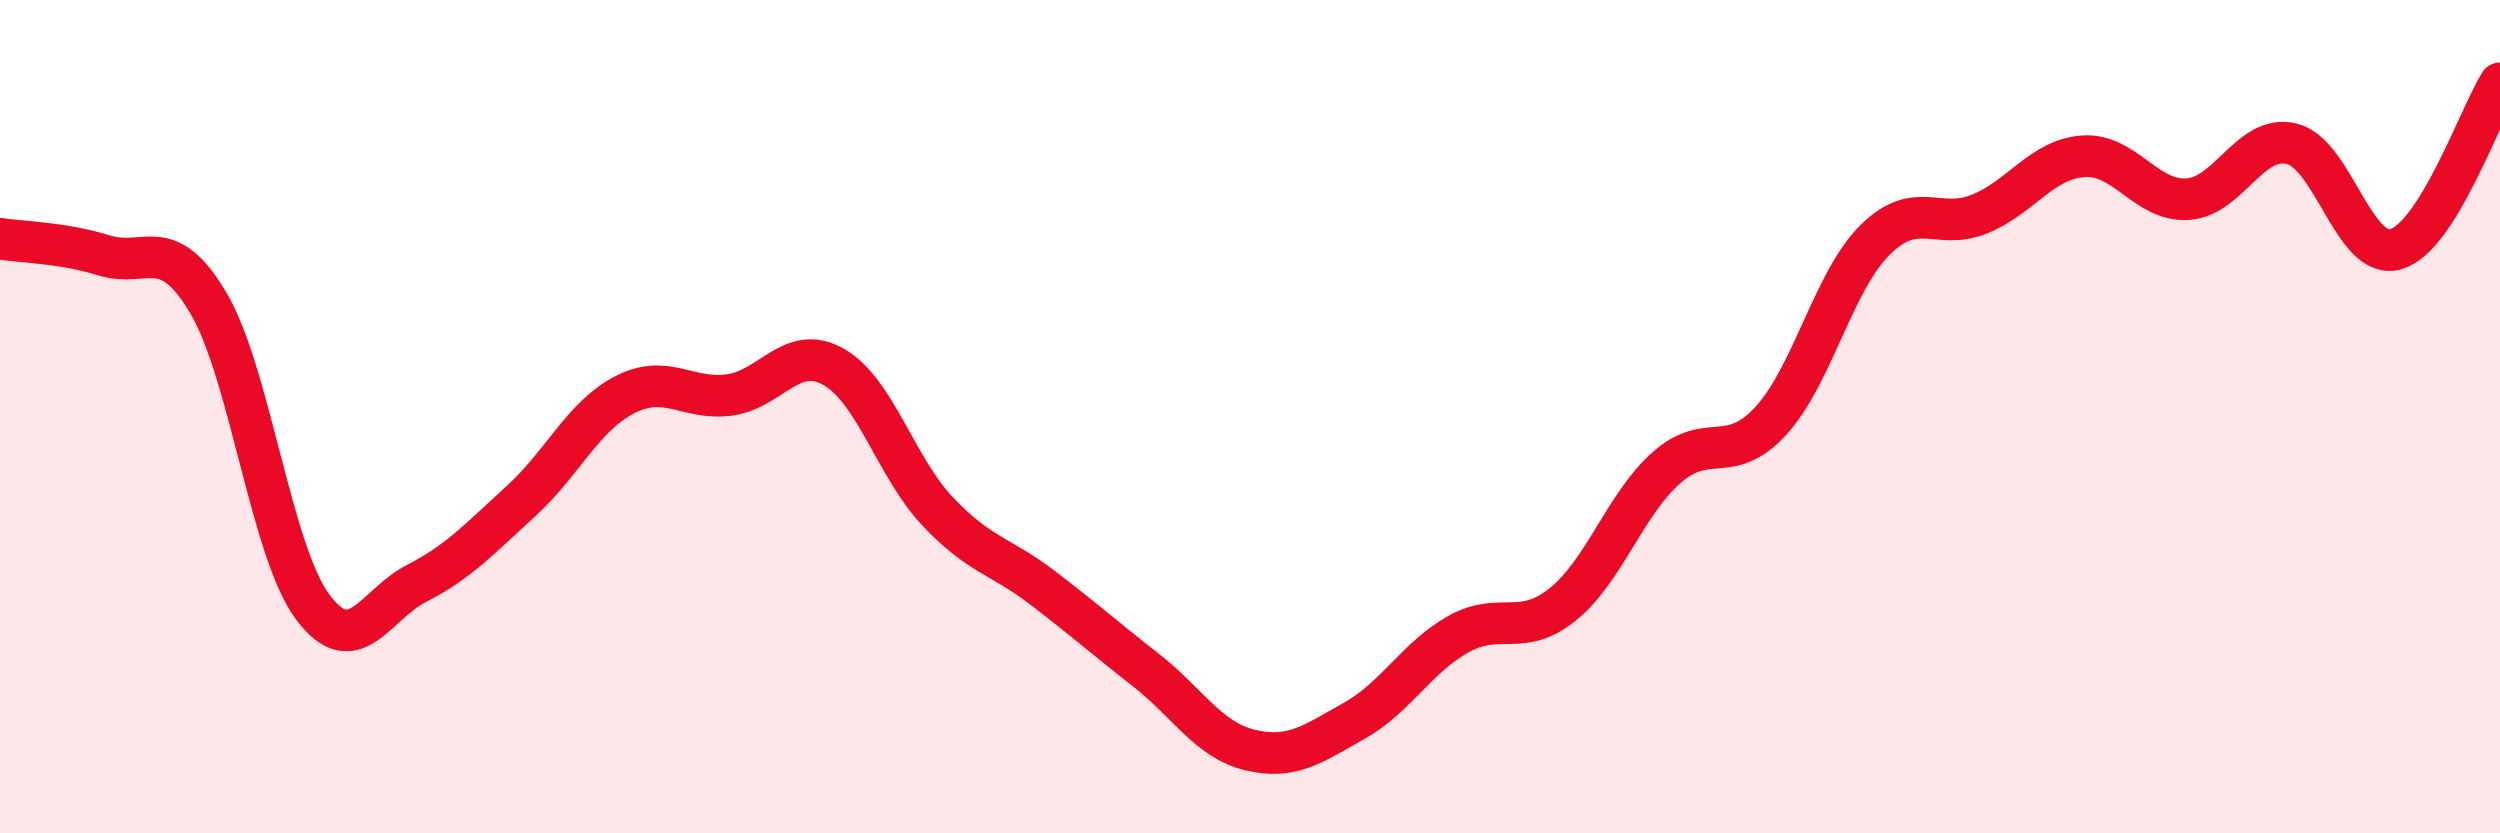 
    <svg width="60" height="20" viewBox="0 0 60 20" xmlns="http://www.w3.org/2000/svg">
      <path
        d="M 0,5.73 C 0.5,5.81 1.5,5.82 2.5,6.13 C 3.5,6.44 4,5.58 5,7.27 C 6,8.96 6.5,13.21 7.5,14.56 C 8.5,15.91 9,14.51 10,14 C 11,13.49 11.5,12.94 12.5,12.03 C 13.5,11.12 14,9.98 15,9.47 C 16,8.96 16.5,9.61 17.5,9.48 C 18.5,9.35 19,8.24 20,8.8 C 21,9.36 21.5,11.21 22.5,12.27 C 23.5,13.33 24,13.33 25,14.09 C 26,14.85 26.5,15.3 27.5,16.08 C 28.5,16.86 29,17.76 30,18 C 31,18.24 31.5,17.86 32.5,17.3 C 33.5,16.74 34,15.78 35,15.22 C 36,14.66 36.5,15.31 37.5,14.51 C 38.5,13.71 39,12.1 40,11.22 C 41,10.34 41.5,11.19 42.5,10.1 C 43.5,9.01 44,6.75 45,5.76 C 46,4.77 46.5,5.54 47.5,5.14 C 48.5,4.74 49,3.82 50,3.75 C 51,3.68 51.5,4.84 52.5,4.78 C 53.5,4.72 54,3.21 55,3.45 C 56,3.69 56.5,6.27 57.5,5.98 C 58.5,5.69 59.5,2.8 60,2L60 20L0 20Z"
        fill="#EB0A25"
        opacity="0.1"
        stroke-linecap="round"
        stroke-linejoin="round"
      />
      <path
        d="M 0,5.73 C 0.5,5.81 1.5,5.82 2.5,6.13 C 3.5,6.44 4,5.58 5,7.27 C 6,8.96 6.5,13.21 7.5,14.56 C 8.5,15.91 9,14.51 10,14 C 11,13.49 11.5,12.94 12.5,12.03 C 13.5,11.12 14,9.98 15,9.47 C 16,8.96 16.5,9.61 17.5,9.48 C 18.5,9.35 19,8.24 20,8.8 C 21,9.36 21.5,11.21 22.5,12.27 C 23.5,13.33 24,13.33 25,14.09 C 26,14.85 26.5,15.3 27.5,16.08 C 28.5,16.86 29,17.76 30,18 C 31,18.24 31.5,17.86 32.5,17.3 C 33.5,16.74 34,15.78 35,15.22 C 36,14.66 36.5,15.31 37.5,14.51 C 38.5,13.71 39,12.1 40,11.22 C 41,10.34 41.5,11.19 42.5,10.1 C 43.5,9.01 44,6.75 45,5.76 C 46,4.77 46.5,5.54 47.5,5.14 C 48.5,4.74 49,3.82 50,3.75 C 51,3.68 51.5,4.84 52.5,4.78 C 53.5,4.72 54,3.21 55,3.45 C 56,3.69 56.5,6.27 57.5,5.98 C 58.5,5.69 59.5,2.8 60,2"
        stroke="#EB0A25"
        stroke-width="1"
        fill="none"
        stroke-linecap="round"
        stroke-linejoin="round"
      />
    </svg>
  